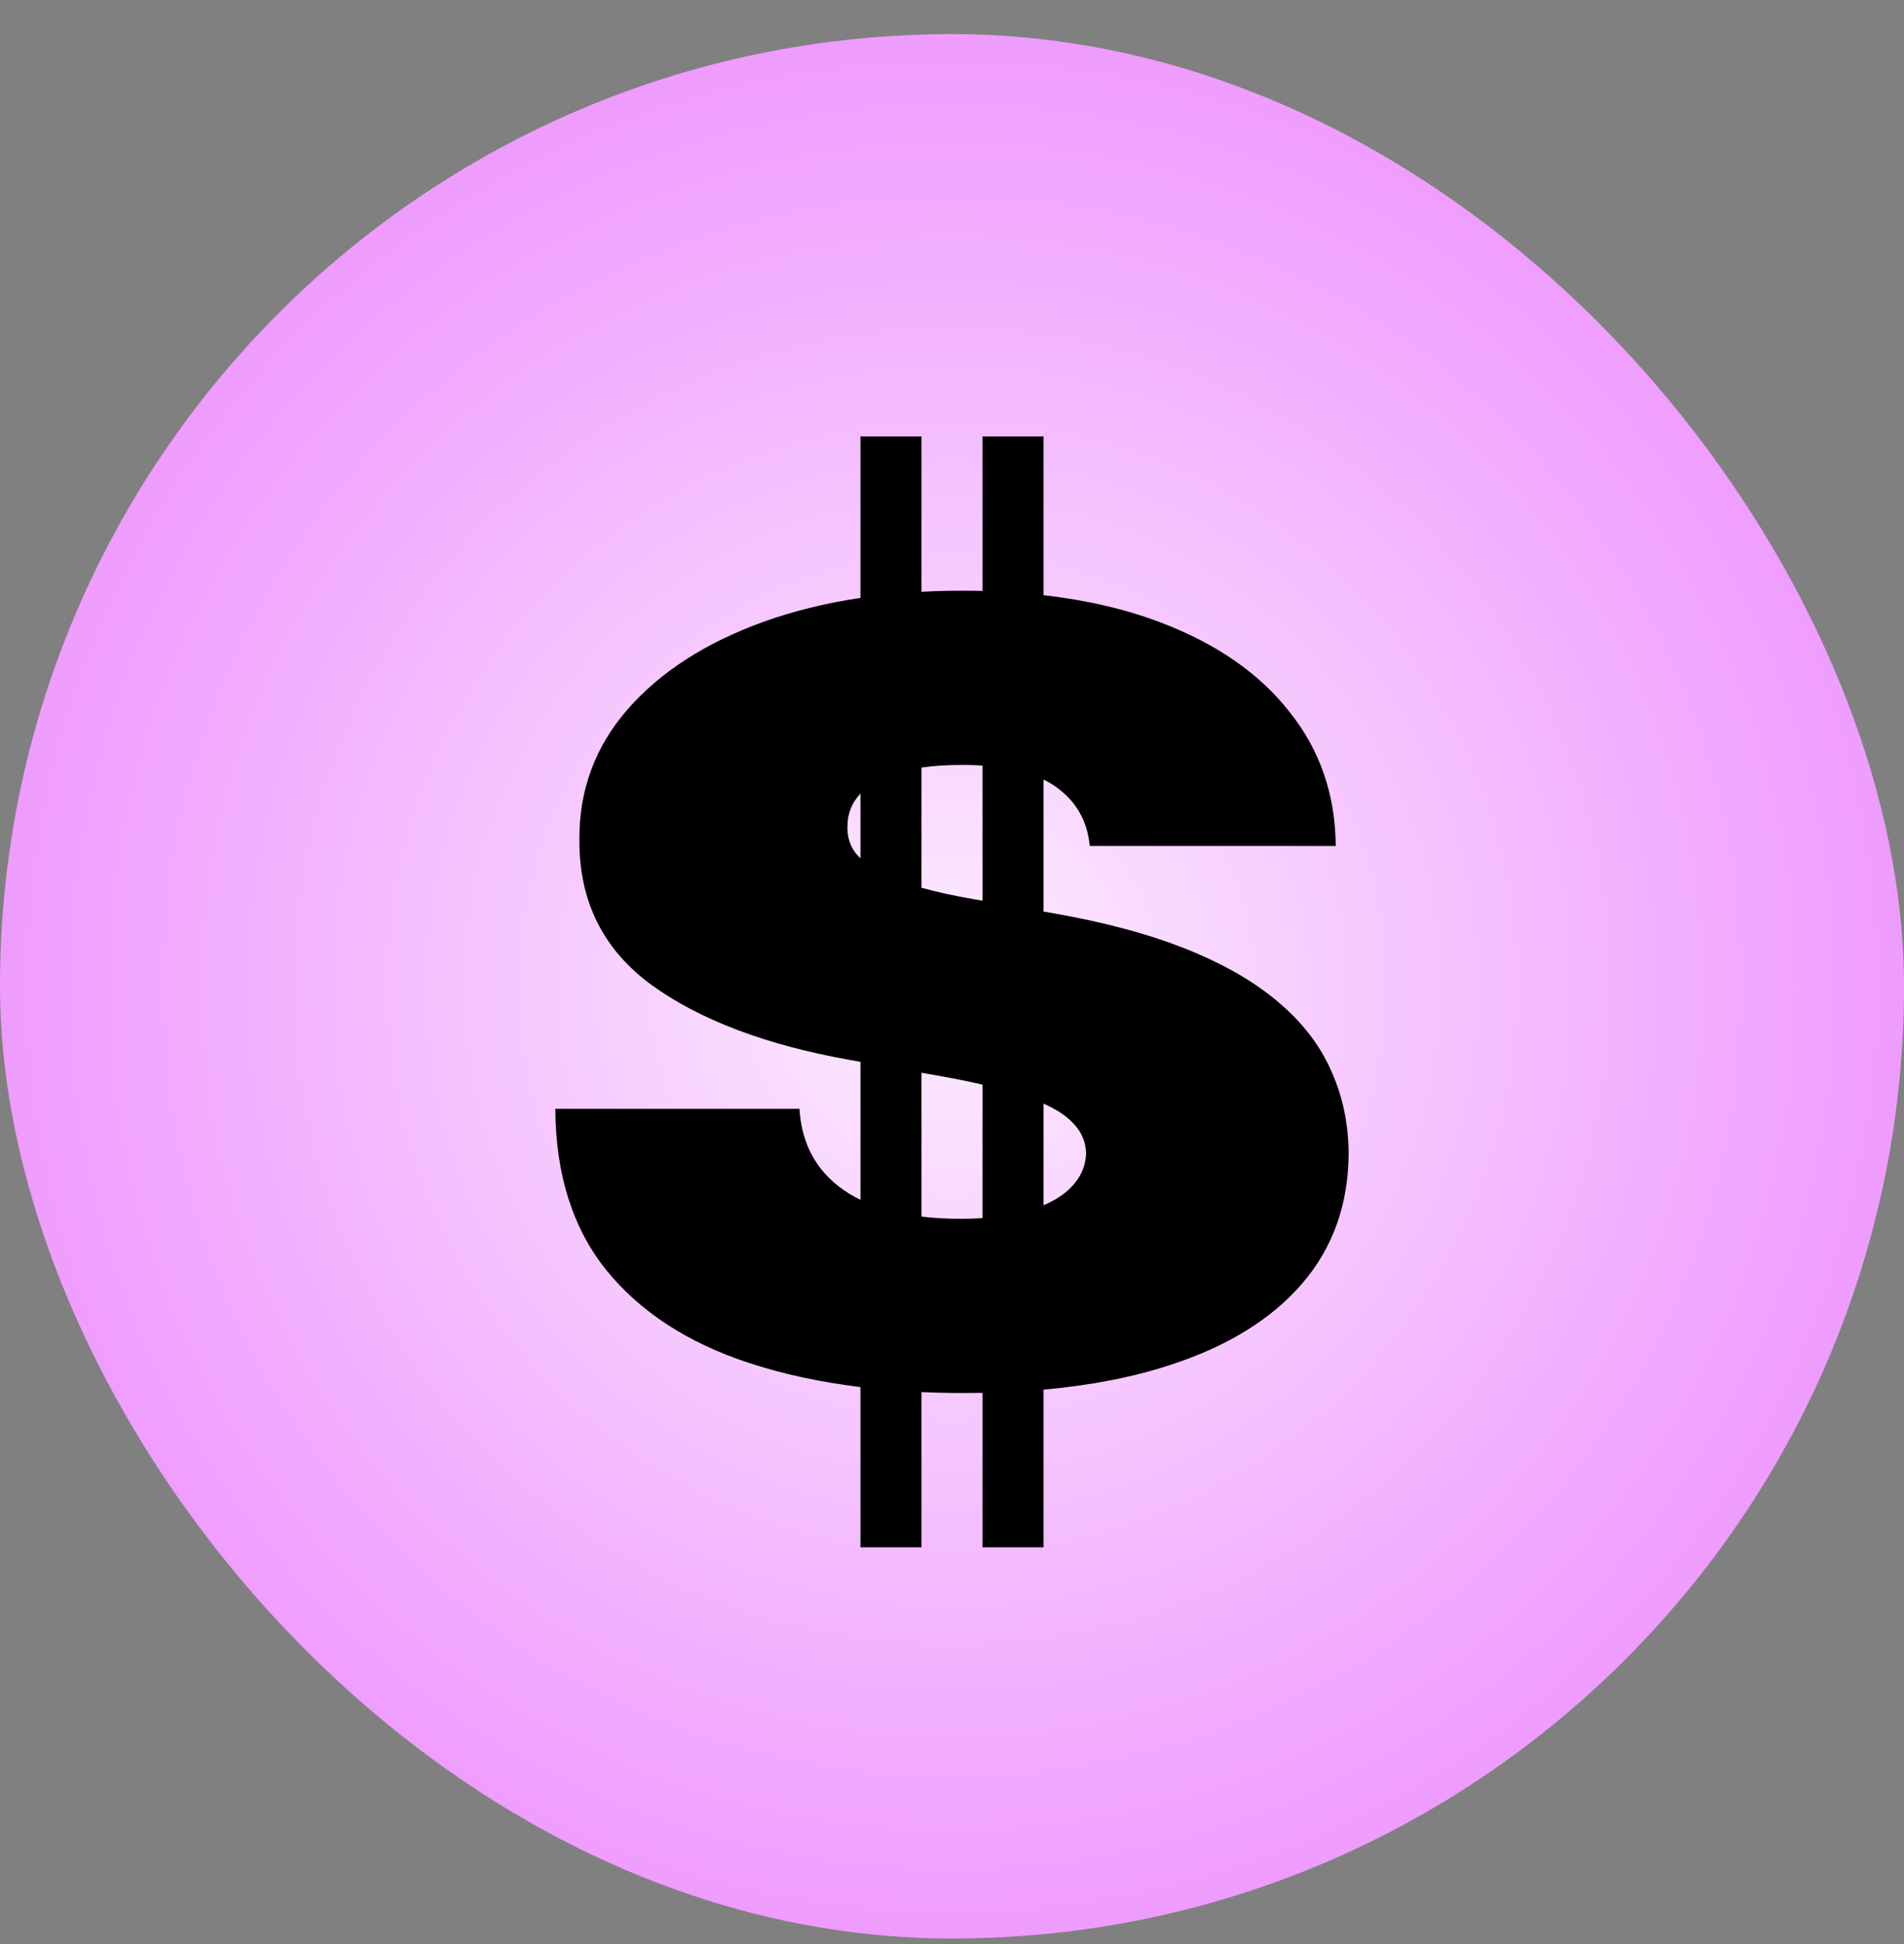 <svg xmlns="http://www.w3.org/2000/svg" width="48" height="49" viewBox="0 0 48 49" fill="none">
  <rect x="0" y="0" width="48" height="49" fill="#808080" stroke="none"/>
  <rect y="0.86" width="48" height="48" rx="24" fill="url(#paint0_radial_1780_5785)"/>
  <path fill-rule="evenodd" clip-rule="evenodd" d="M21.692 11H23.231V14.916C23.565 14.898 23.907 14.889 24.256 14.889C24.43 14.889 24.6 14.891 24.769 14.895V11H26.308V15.001C27.393 15.125 28.376 15.354 29.256 15.688C30.663 16.221 31.747 16.972 32.508 17.942C33.277 18.904 33.666 20.031 33.674 21.322H27.473C27.411 20.68 27.12 20.179 26.599 19.819C26.51 19.757 26.413 19.7 26.308 19.648V22.975L26.541 23.016C27.862 23.247 28.992 23.552 29.932 23.931C30.873 24.31 31.642 24.756 32.24 25.27C32.838 25.777 33.277 26.348 33.557 26.984C33.845 27.619 33.992 28.313 34 29.064C33.992 30.36 33.6 31.458 32.823 32.357C32.046 33.256 30.935 33.94 29.489 34.408C28.553 34.714 27.492 34.919 26.308 35.026V39H24.769V35.107C24.616 35.11 24.46 35.111 24.303 35.111C23.937 35.111 23.58 35.103 23.231 35.087V39H21.692V34.961C20.671 34.836 19.73 34.632 18.872 34.35C17.333 33.843 16.137 33.063 15.282 32.01C14.435 30.951 14.008 29.596 14 27.947H20.154C20.193 28.55 20.375 29.057 20.702 29.468C20.953 29.785 21.284 30.043 21.692 30.241V26.764L21.413 26.714C19.299 26.335 17.633 25.703 16.413 24.817C15.2 23.925 14.598 22.708 14.606 21.167C14.598 19.916 15.002 18.821 15.818 17.884C16.642 16.94 17.78 16.205 19.233 15.678C19.995 15.404 20.814 15.201 21.692 15.07V11ZM26.308 30.378C26.6 30.254 26.833 30.102 27.007 29.921C27.248 29.67 27.372 29.385 27.38 29.064C27.372 28.762 27.252 28.499 27.019 28.274C26.857 28.109 26.62 27.956 26.308 27.817V30.378ZM24.769 27.337V30.703C24.592 30.714 24.405 30.72 24.21 30.72C23.863 30.72 23.537 30.701 23.231 30.664V27.038L23.79 27.138C24.146 27.202 24.472 27.269 24.769 27.337ZM24.769 22.703V19.296C24.606 19.285 24.435 19.28 24.256 19.28C23.875 19.28 23.534 19.302 23.231 19.346V22.376C23.617 22.484 24.068 22.582 24.583 22.67L24.769 22.703ZM21.681 20.012L21.692 19.999V21.635C21.624 21.569 21.565 21.499 21.517 21.427C21.401 21.235 21.35 21.02 21.366 20.782C21.374 20.493 21.479 20.236 21.681 20.012Z" fill="black"/>
  <defs>
    <radialGradient id="paint0_radial_1780_5785" cx="0" cy="0" r="1" gradientUnits="userSpaceOnUse" gradientTransform="translate(24 24.86) rotate(90) scale(24)">
      <stop stop-color="#FCECFF"/>
      <stop offset="1" stop-color="#EF9BFF"/>
    </radialGradient>
  </defs>
</svg>
